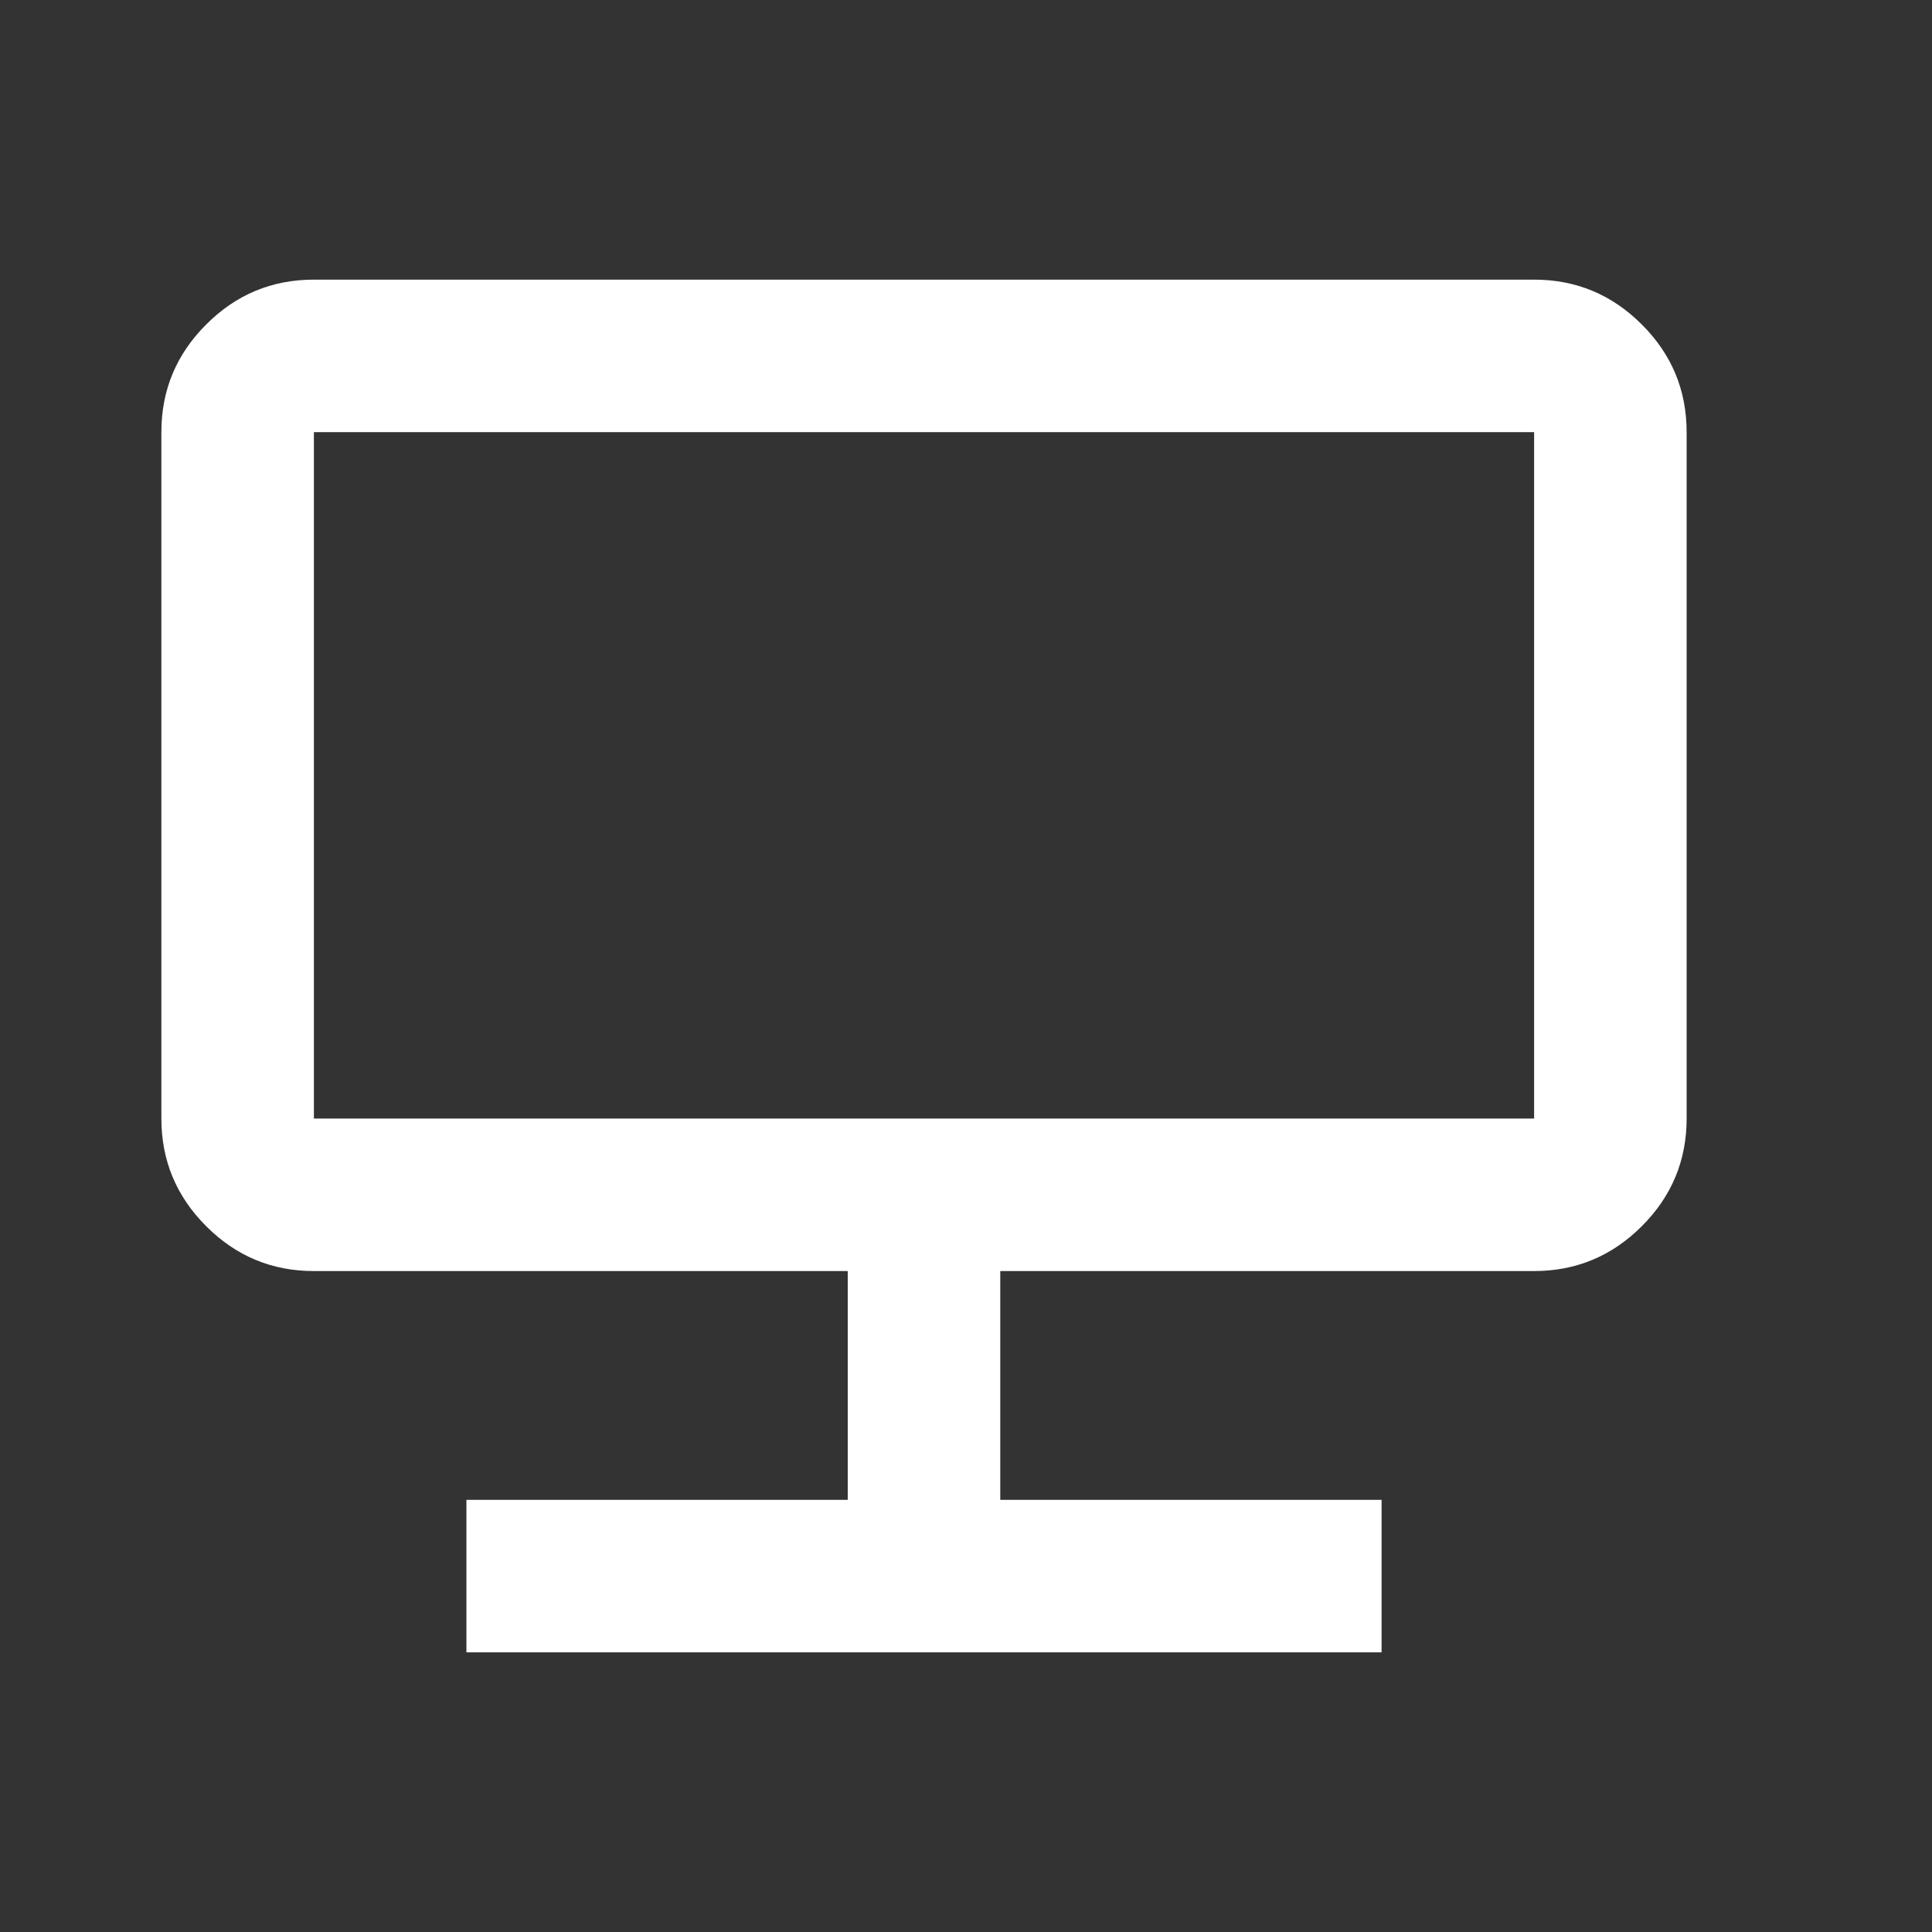 <svg width="19" height="19" viewBox="0 0 19 19" fill="none" xmlns="http://www.w3.org/2000/svg">
<rect x="0" y="0" width="19" height="19" fill="#333333" stroke="none"/>
<mask id="mask0_330_731" style="mask-type:alpha" maskUnits="userSpaceOnUse" x="0" y="0" width="19" height="19">
<rect x="0.087" y="0.5" width="18" height="18" fill="#D9D9D9"/>
</mask>
<g mask="url(#mask0_330_731)">
<path d="M4.587 16.25V14.75H8.337V12.5H3.087C2.674 12.5 2.321 12.353 2.028 12.059C1.734 11.766 1.587 11.412 1.587 11V4.25C1.587 3.837 1.734 3.484 2.028 3.191C2.321 2.897 2.674 2.75 3.087 2.75H15.087C15.499 2.75 15.852 2.897 16.146 3.191C16.44 3.484 16.587 3.837 16.587 4.25V11C16.587 11.412 16.44 11.766 16.146 12.059C15.852 12.353 15.499 12.5 15.087 12.5H9.837V14.75H13.587V16.25H4.587ZM3.087 11H15.087V4.25H3.087V11Z" fill="white"/>
</g>
</svg>
